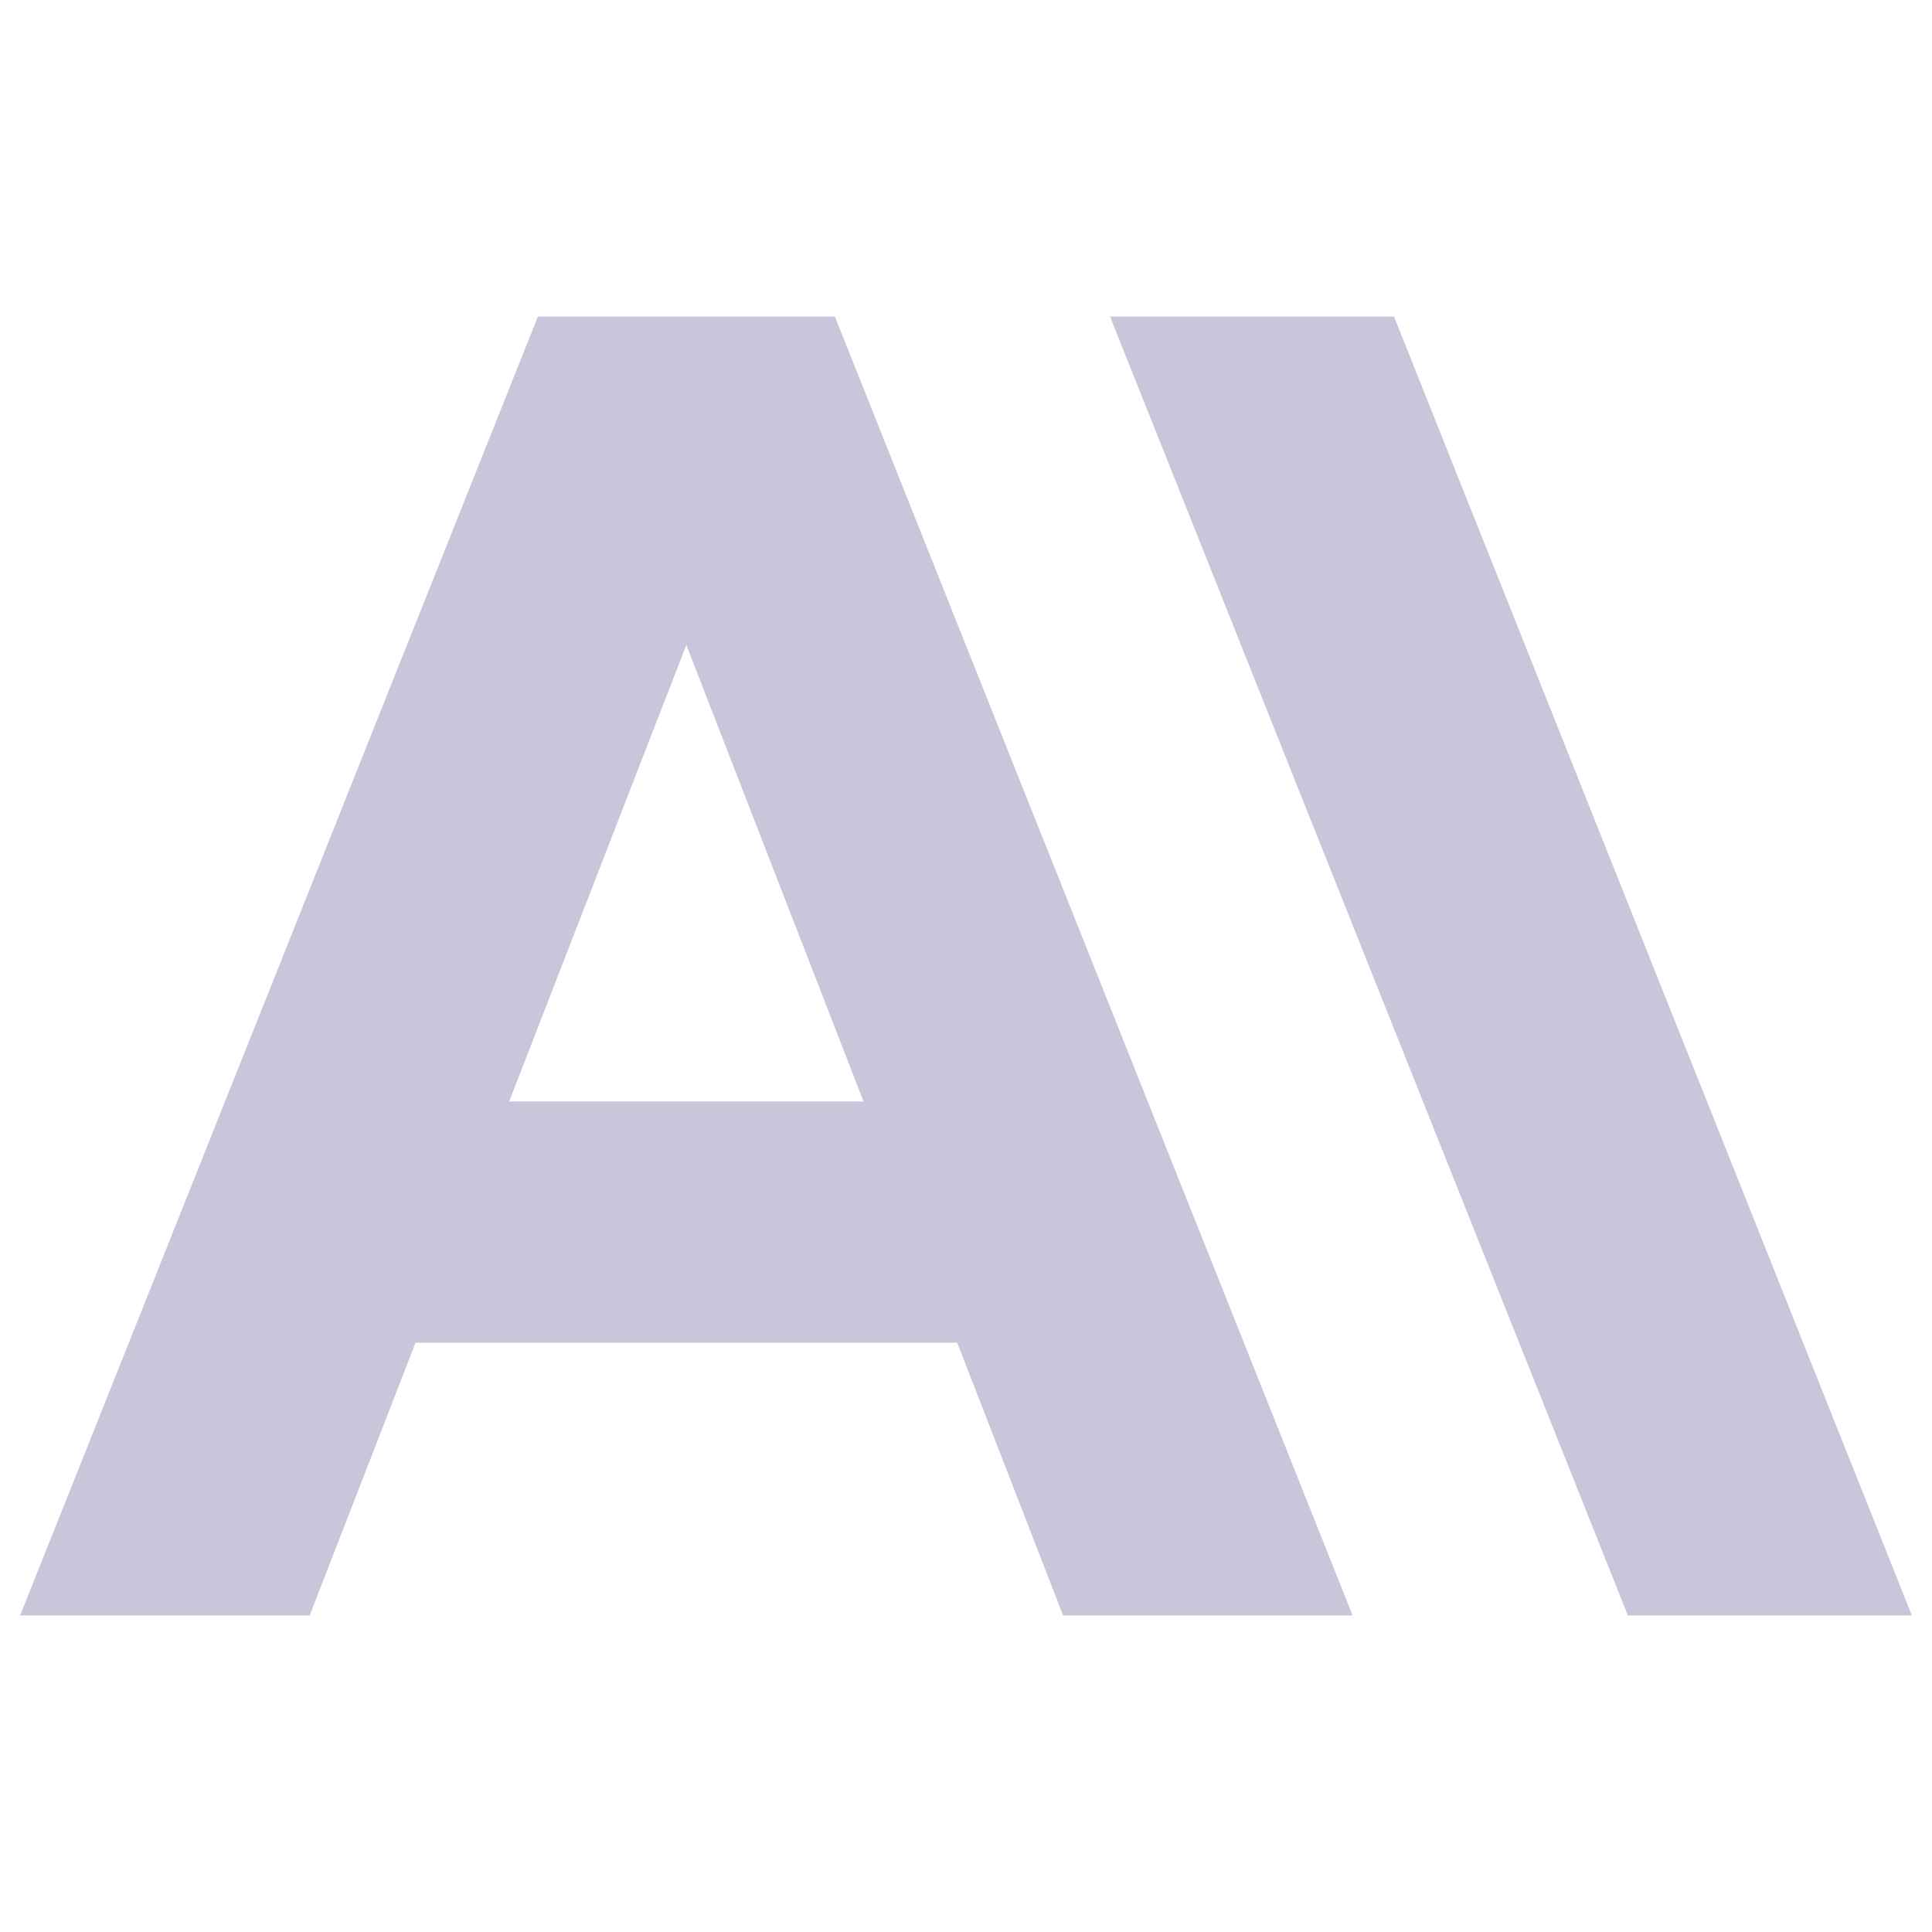 <svg xmlns="http://www.w3.org/2000/svg" fill="none" viewBox="0 0 24 24" id="Anthropic-Icon--Streamline-Svg-Logos">

  <path fill="#CAC5DA" d="m13.789 3.932 6.433 16.136h3.528L17.317 3.932H13.789Z" stroke-width="0.25"></path>
  <path fill="#CAC5DA" d="m6.325 13.683 2.201 -5.671 2.201 5.671H6.325ZM6.682 3.932 0.25 20.068h3.597l1.315 -3.389h6.729l1.315 3.389h3.597L10.371 3.932H6.682Z" stroke-width="0.25"></path>
</svg>